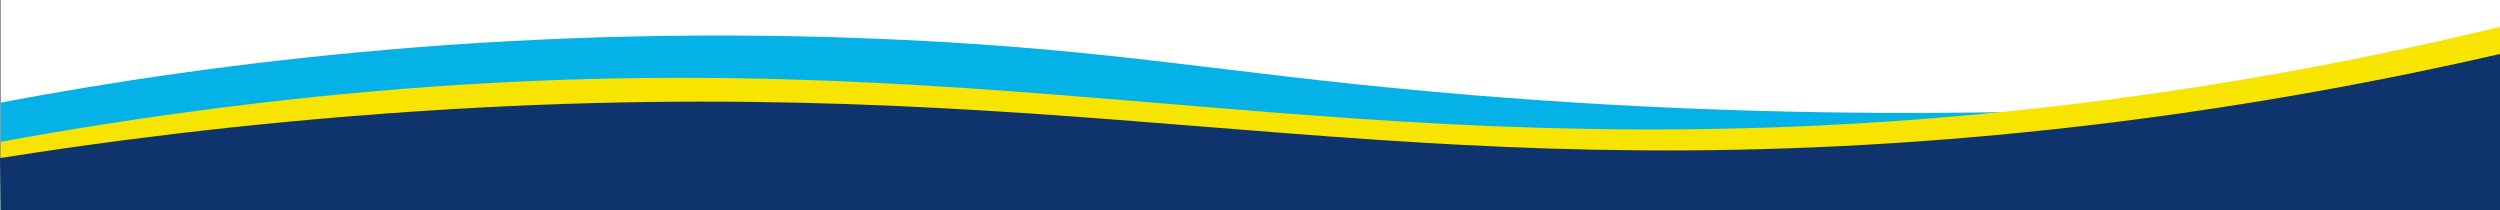 <?xml version="1.0" encoding="UTF-8"?><svg id="Layer_2" xmlns="http://www.w3.org/2000/svg" viewBox="0 0 2401.4 201.99"><rect x="0" y="0" width="2401.4" height="201.99" fill="#808080" stroke="none"/><defs><style>.cls-1{fill:#f7e400;}.cls-2{fill:#fff;}.cls-3{fill:#04b2e8;}.cls-4{fill:#0f336c;}</style></defs><g id="Layer_2-2"><g><rect class="cls-2" x=".78" width="2400.62" height="201.99"/><path class="cls-3" d="M2401.4,201.99H.78V98.51C202.31,60.6,503.55,20.74,870.21,38.45c201.96,9.75,302.19,31.1,502.76,49.35,241.55,21.97,587.28,35.69,1018.27-7.97,3.39,40.72,6.77,81.44,10.16,122.16Z"/><path class="cls-1" d="M2401.4,201.99H.78v-65.8c55.08-10.1,140.04-24.45,244.23-36.78,624.05-73.83,933.89,43.67,1474.95,22.31,162.48-6.41,397.24-27.38,681.44-95.89V201.99Z"/><path class="cls-4" d="M2401.4,201.99H.78c-.26-16.71-.52-33.43-.78-50.14,86-13.63,227.08-33.4,402.04-45,621.67-41.24,899.65,71.7,1467.15,27,122.01-9.61,306.82-30.4,532.21-81.99V201.99h0Z"/></g></g></svg>